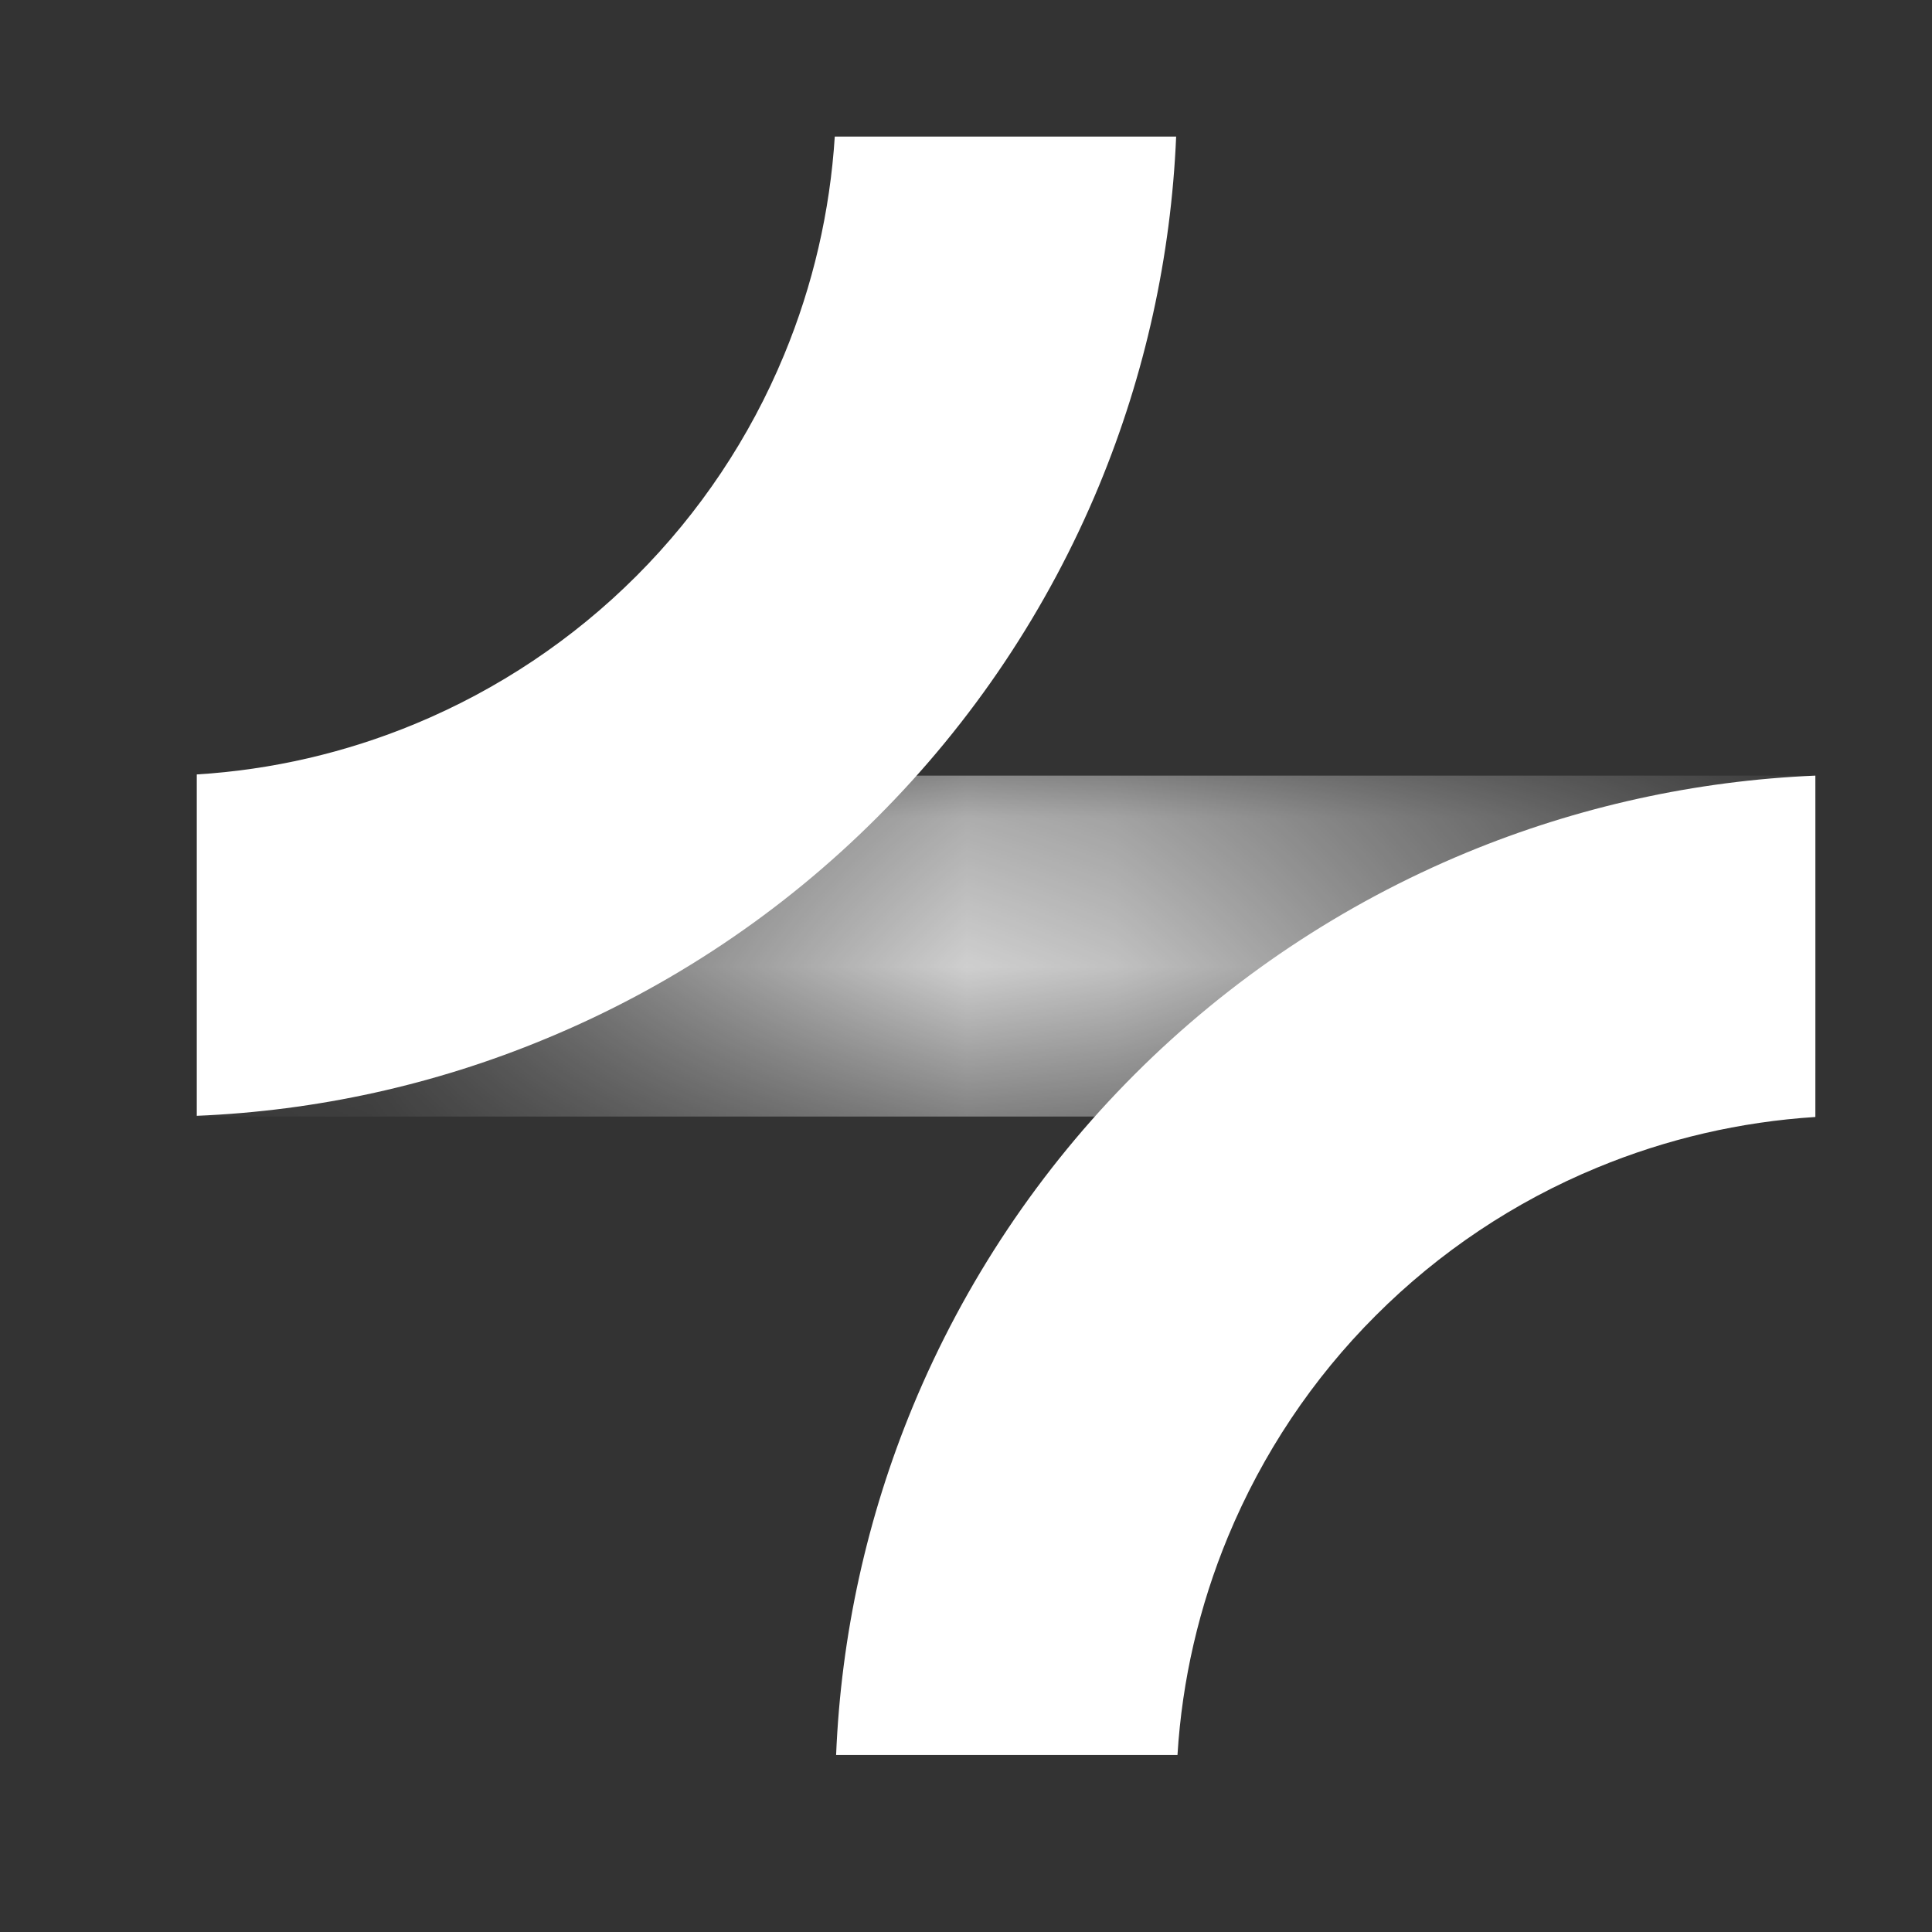 <?xml version="1.0" encoding="UTF-8"?> <svg xmlns="http://www.w3.org/2000/svg" width="13" height="13" viewBox="0 0 13 13" fill="none"><rect x="0" y="0" width="13" height="13" fill="#333333" stroke="none"/><g clip-path="url(#clip0_2013_1008)"><mask id="mask0_2013_1008" style="mask-type:alpha" maskUnits="userSpaceOnUse" x="1" y="5" width="12" height="3"><path d="M12.221 5.219L12.221 7.513L1.324 7.513L1.324 5.219L12.221 5.219Z" fill="url(#paint0_linear_2013_1008)"></path></mask><g mask="url(#mask0_2013_1008)"><path d="M12.221 5.219L12.221 7.513L1.324 7.513L1.324 5.219L12.221 5.219Z" fill="white"></path></g><path fill-rule="evenodd" clip-rule="evenodd" d="M1.324 7.508C2.13 7.475 2.925 7.3 3.671 6.99C4.506 6.645 5.265 6.138 5.904 5.498C6.543 4.859 7.05 4.101 7.396 3.266C7.705 2.519 7.88 1.725 7.914 0.919H5.617C5.585 1.423 5.47 1.92 5.276 2.388C5.046 2.944 4.708 3.45 4.282 3.876C3.856 4.302 3.35 4.64 2.793 4.871C2.325 5.065 1.829 5.18 1.324 5.211V7.508ZM12.215 5.219C11.409 5.253 10.615 5.428 9.868 5.737C9.033 6.083 8.274 6.59 7.635 7.229C6.996 7.868 6.489 8.627 6.143 9.462C5.834 10.208 5.659 11.003 5.626 11.809H7.923C7.954 11.304 8.069 10.808 8.263 10.34C8.494 9.783 8.831 9.277 9.258 8.851C9.684 8.425 10.189 8.087 10.746 7.857C11.214 7.663 11.711 7.548 12.215 7.516V5.219Z" fill="white"></path></g><defs><linearGradient id="paint0_linear_2013_1008" x1="12.078" y1="6.294" x2="1.324" y2="6.294" gradientUnits="userSpaceOnUse"><stop stop-color="white" stop-opacity="0.1"></stop><stop offset="0.499" stop-color="white" stop-opacity="0.8"></stop><stop offset="0.9" stop-color="white" stop-opacity="0.1"></stop></linearGradient><clipPath id="clip0_2013_1008"><rect width="12.188" height="12.188" fill="white" transform="translate(0.607 0.203)"></rect></clipPath></defs></svg> 
